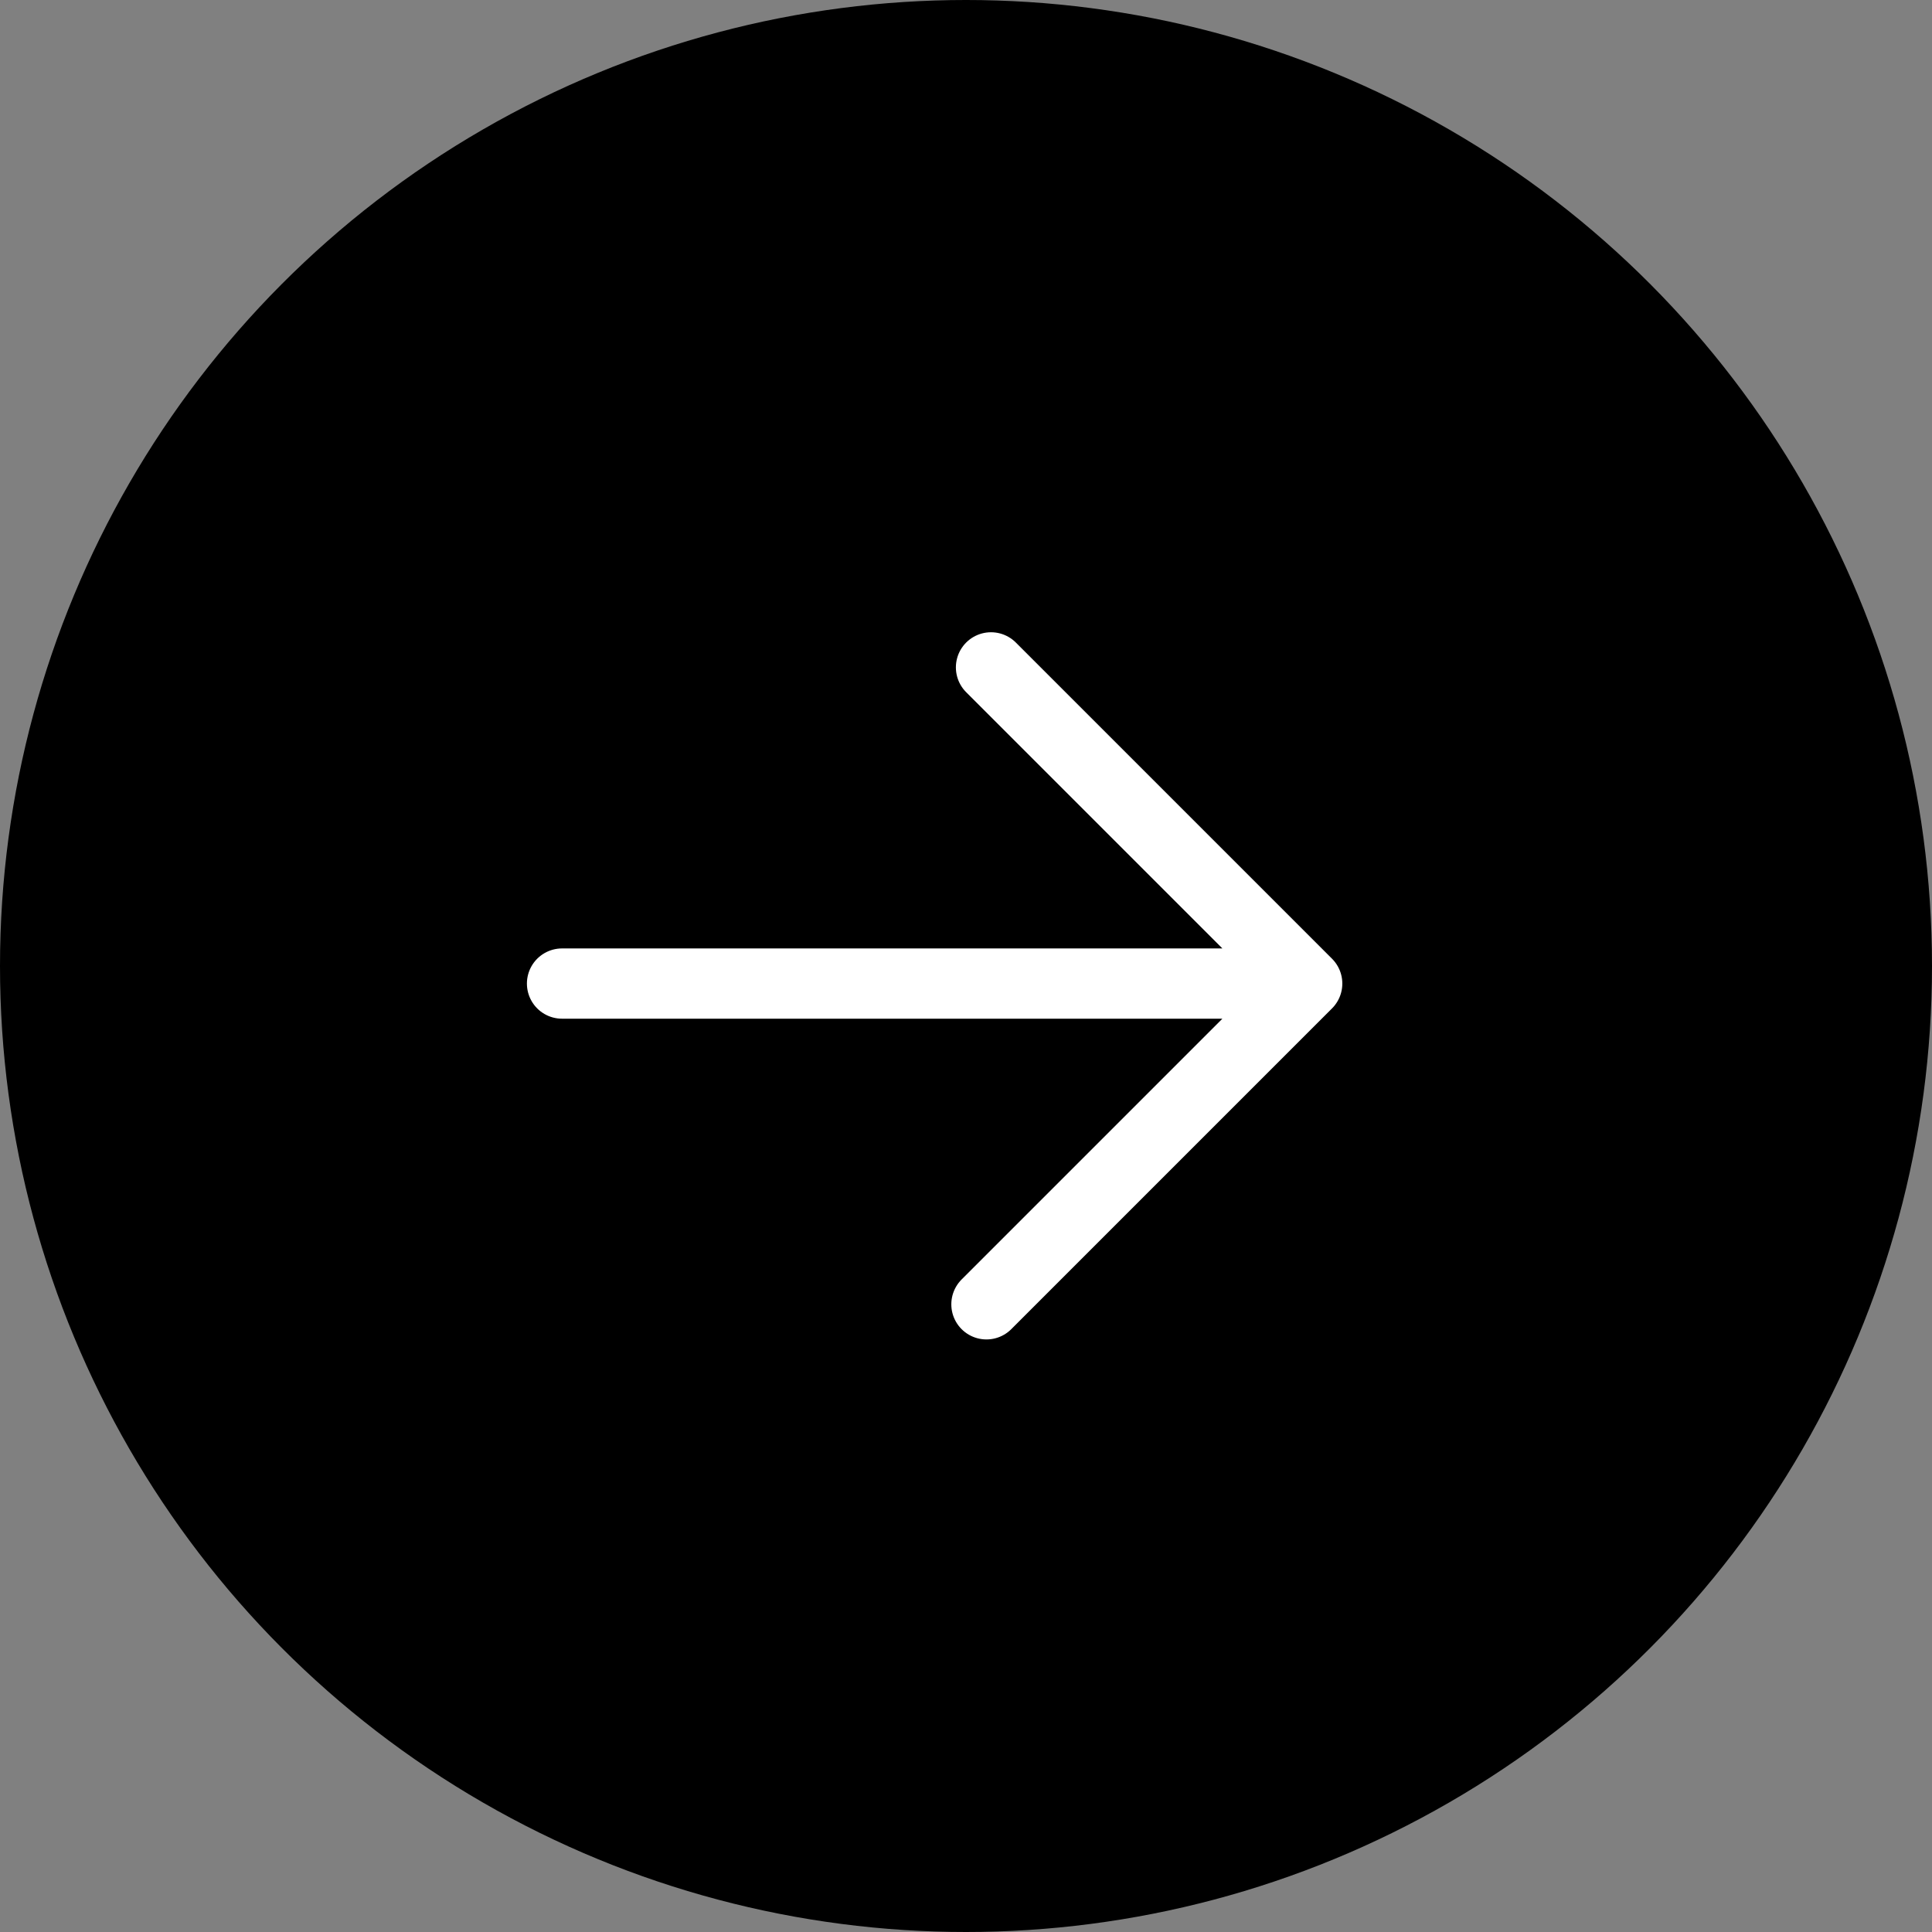 <?xml version="1.0" encoding="UTF-8"?> <svg xmlns="http://www.w3.org/2000/svg" width="55" height="55" viewBox="0 0 55 55" fill="none"><rect x="0" y="0" width="55" height="55" fill="#808080" stroke="none"/><circle cx="27.5" cy="27.5" r="27.5" fill="black"></circle><path d="M28.082 37.131L37.213 28M37.213 28L28.212 18.999M37.213 28L16 28" stroke="white" stroke-width="2" stroke-linecap="round" stroke-linejoin="round"></path></svg> 